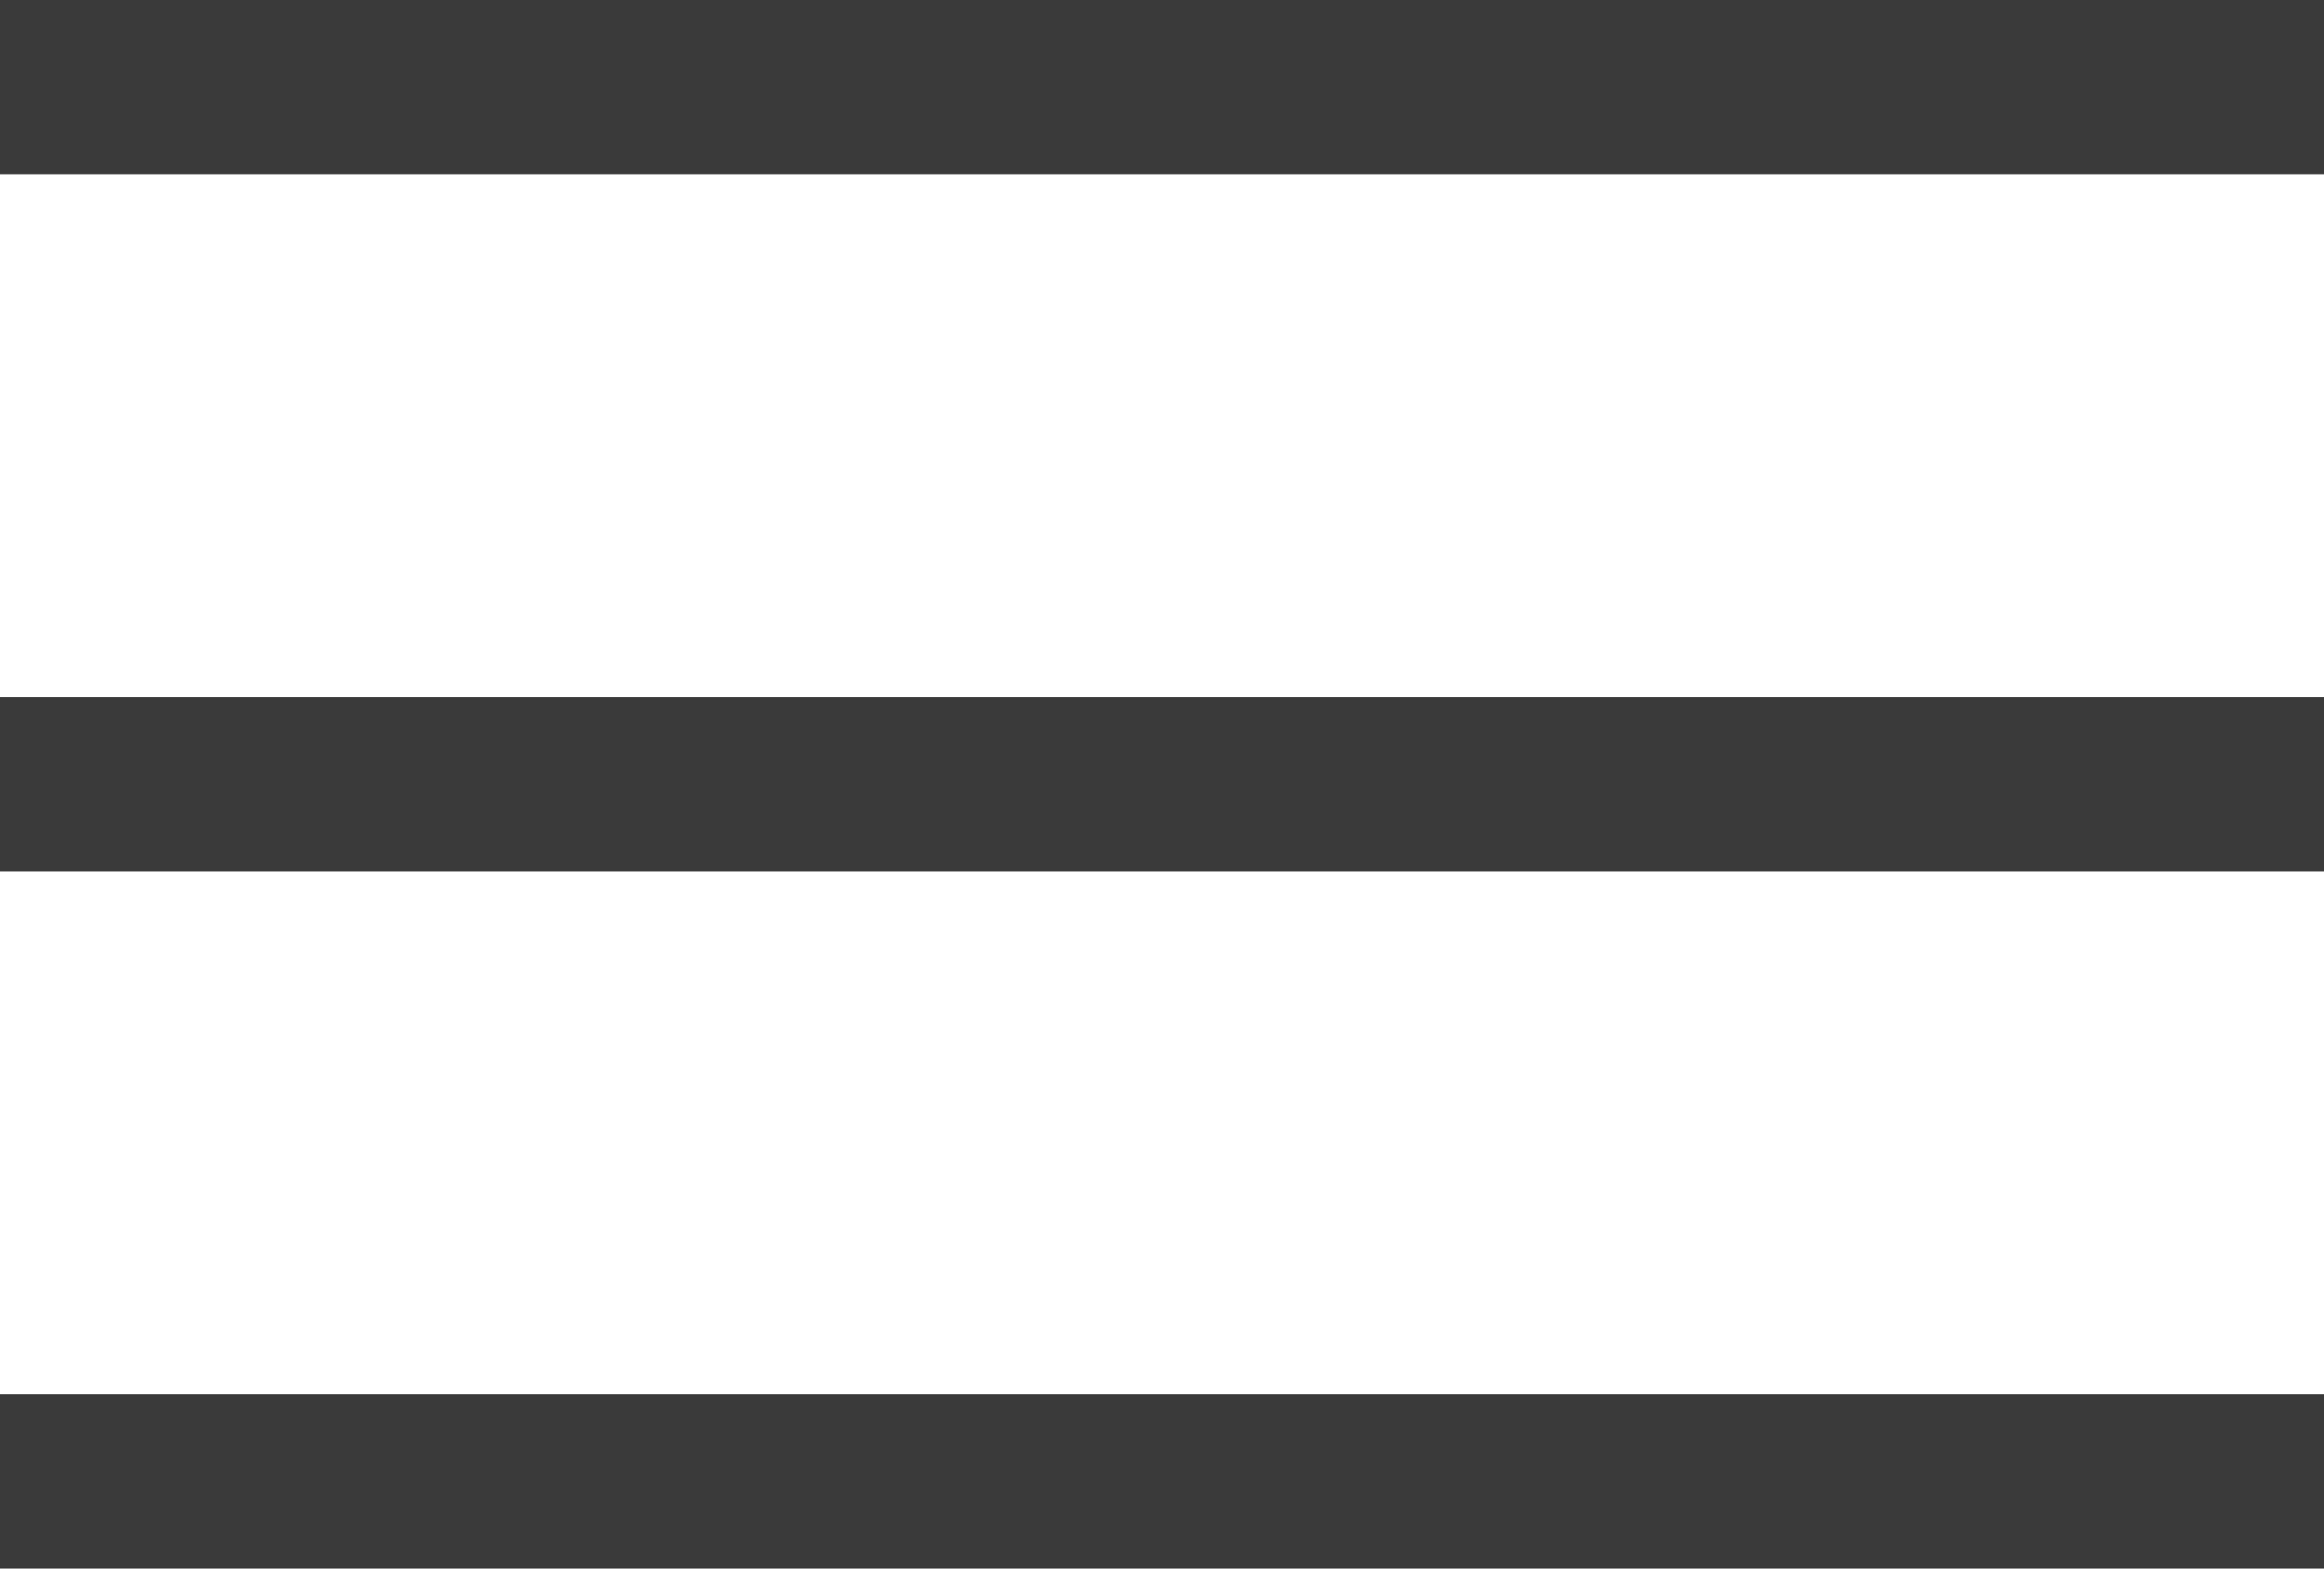<svg id="Ebene_1" data-name="Ebene 1" xmlns="http://www.w3.org/2000/svg" viewBox="0 0 20 13.5"><line y1="12.75" x2="20" y2="12.75" fill="none" stroke="#3a3a3a" stroke-miterlimit="10" stroke-width="1.5"/><line y1="6.75" x2="20" y2="6.75" fill="none" stroke="#3a3a3a" stroke-miterlimit="10" stroke-width="1.5"/><line y1="0.75" x2="20" y2="0.75" fill="none" stroke="#3a3a3a" stroke-miterlimit="10" stroke-width="1.5"/></svg>